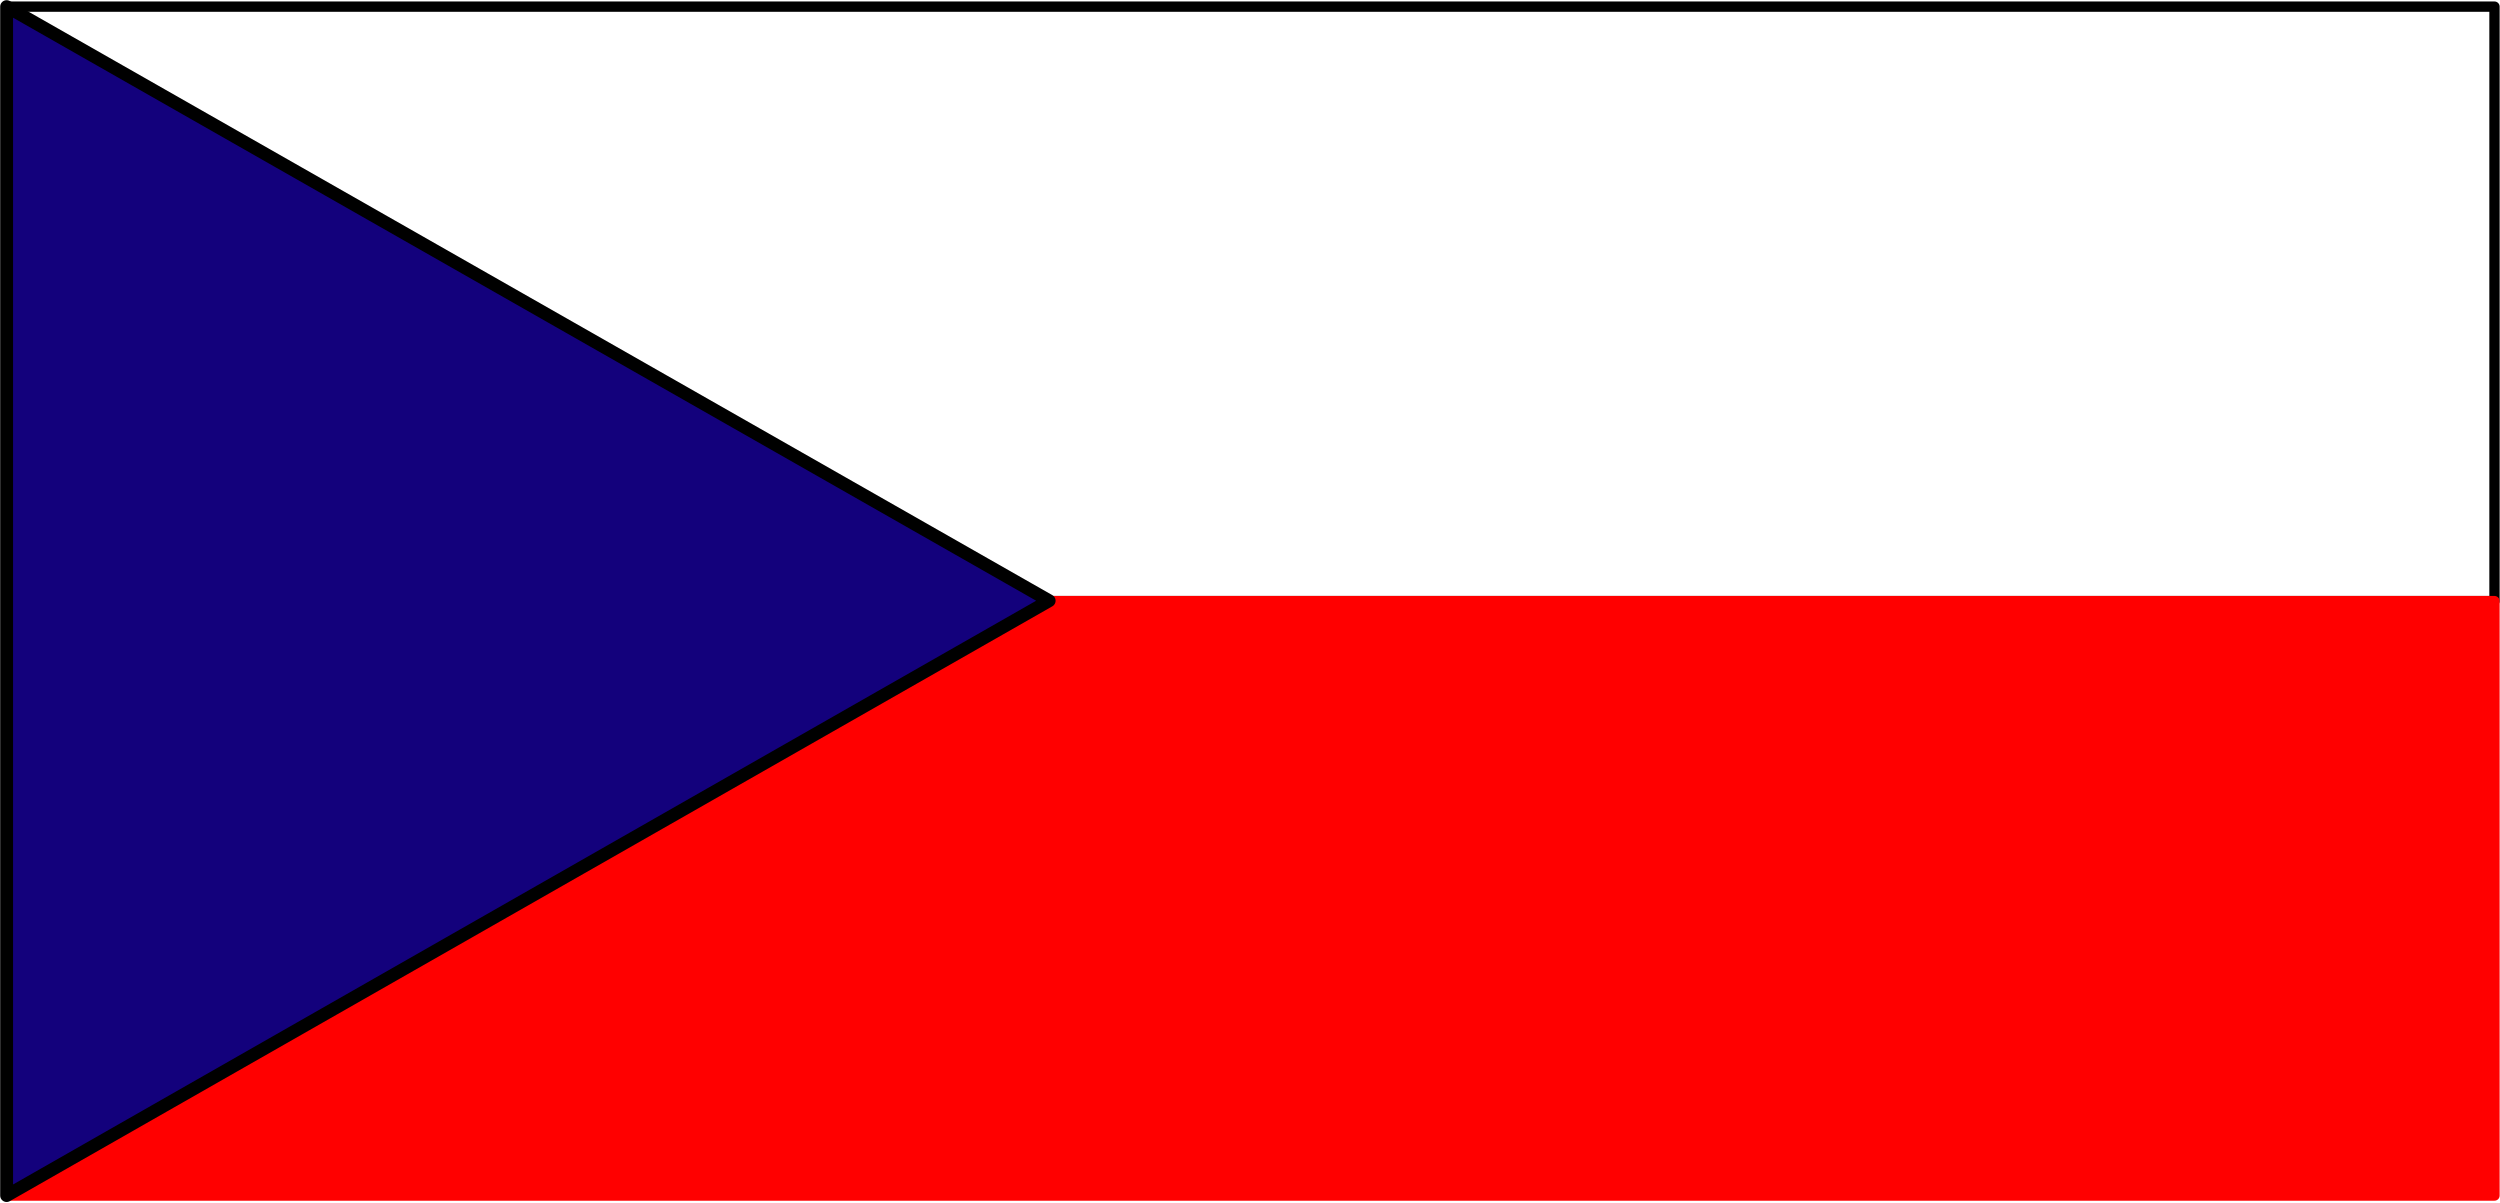 <svg xmlns="http://www.w3.org/2000/svg" xml:space="preserve" width="256.857" height="123.553" fill-rule="evenodd" stroke-linejoin="round" stroke-width="28.222" preserveAspectRatio="xMidYMid" version="1.2" viewBox="0 0 6796 3269"><defs class="ClipPathGroup"><clipPath id="a" clipPathUnits="userSpaceOnUse"><path d="M0 0h21590v27940H0z"/></clipPath></defs><g class="SlideGroup"><g class="Slide" clip-path="url(#a)" transform="translate(-7697 -12861)"><g class="Page"><g class="Group"><g fill="none" class="com.sun.star.drawing.PolyPolygonShape"><path d="M7701 12865h6792v1645H7701z" class="BoundingBox"/><path stroke="#000" stroke-width="28" d="M7715 14495v-1616h6763v1616z"/></g><g class="com.sun.star.drawing.PolyPolygonShape"><path fill="none" d="M7701 14481h6792v1645H7701z" class="BoundingBox"/><path fill="red" d="M7715 14495v1616h6763v-1616z"/><path fill="none" stroke="red" stroke-width="28" d="M7715 14495v1616h6763v-1616z"/></g><g class="com.sun.star.drawing.PolyPolygonShape"><path fill="none" d="M7697 12861h2871v3269H7697z" class="BoundingBox"/><path fill="#13017c" d="m10549 14494-2834-1615v3232z"/><path fill="none" stroke="#000" stroke-width="35" d="m10549 14494-2834-1615v3232z"/></g></g></g></g></g></svg>
